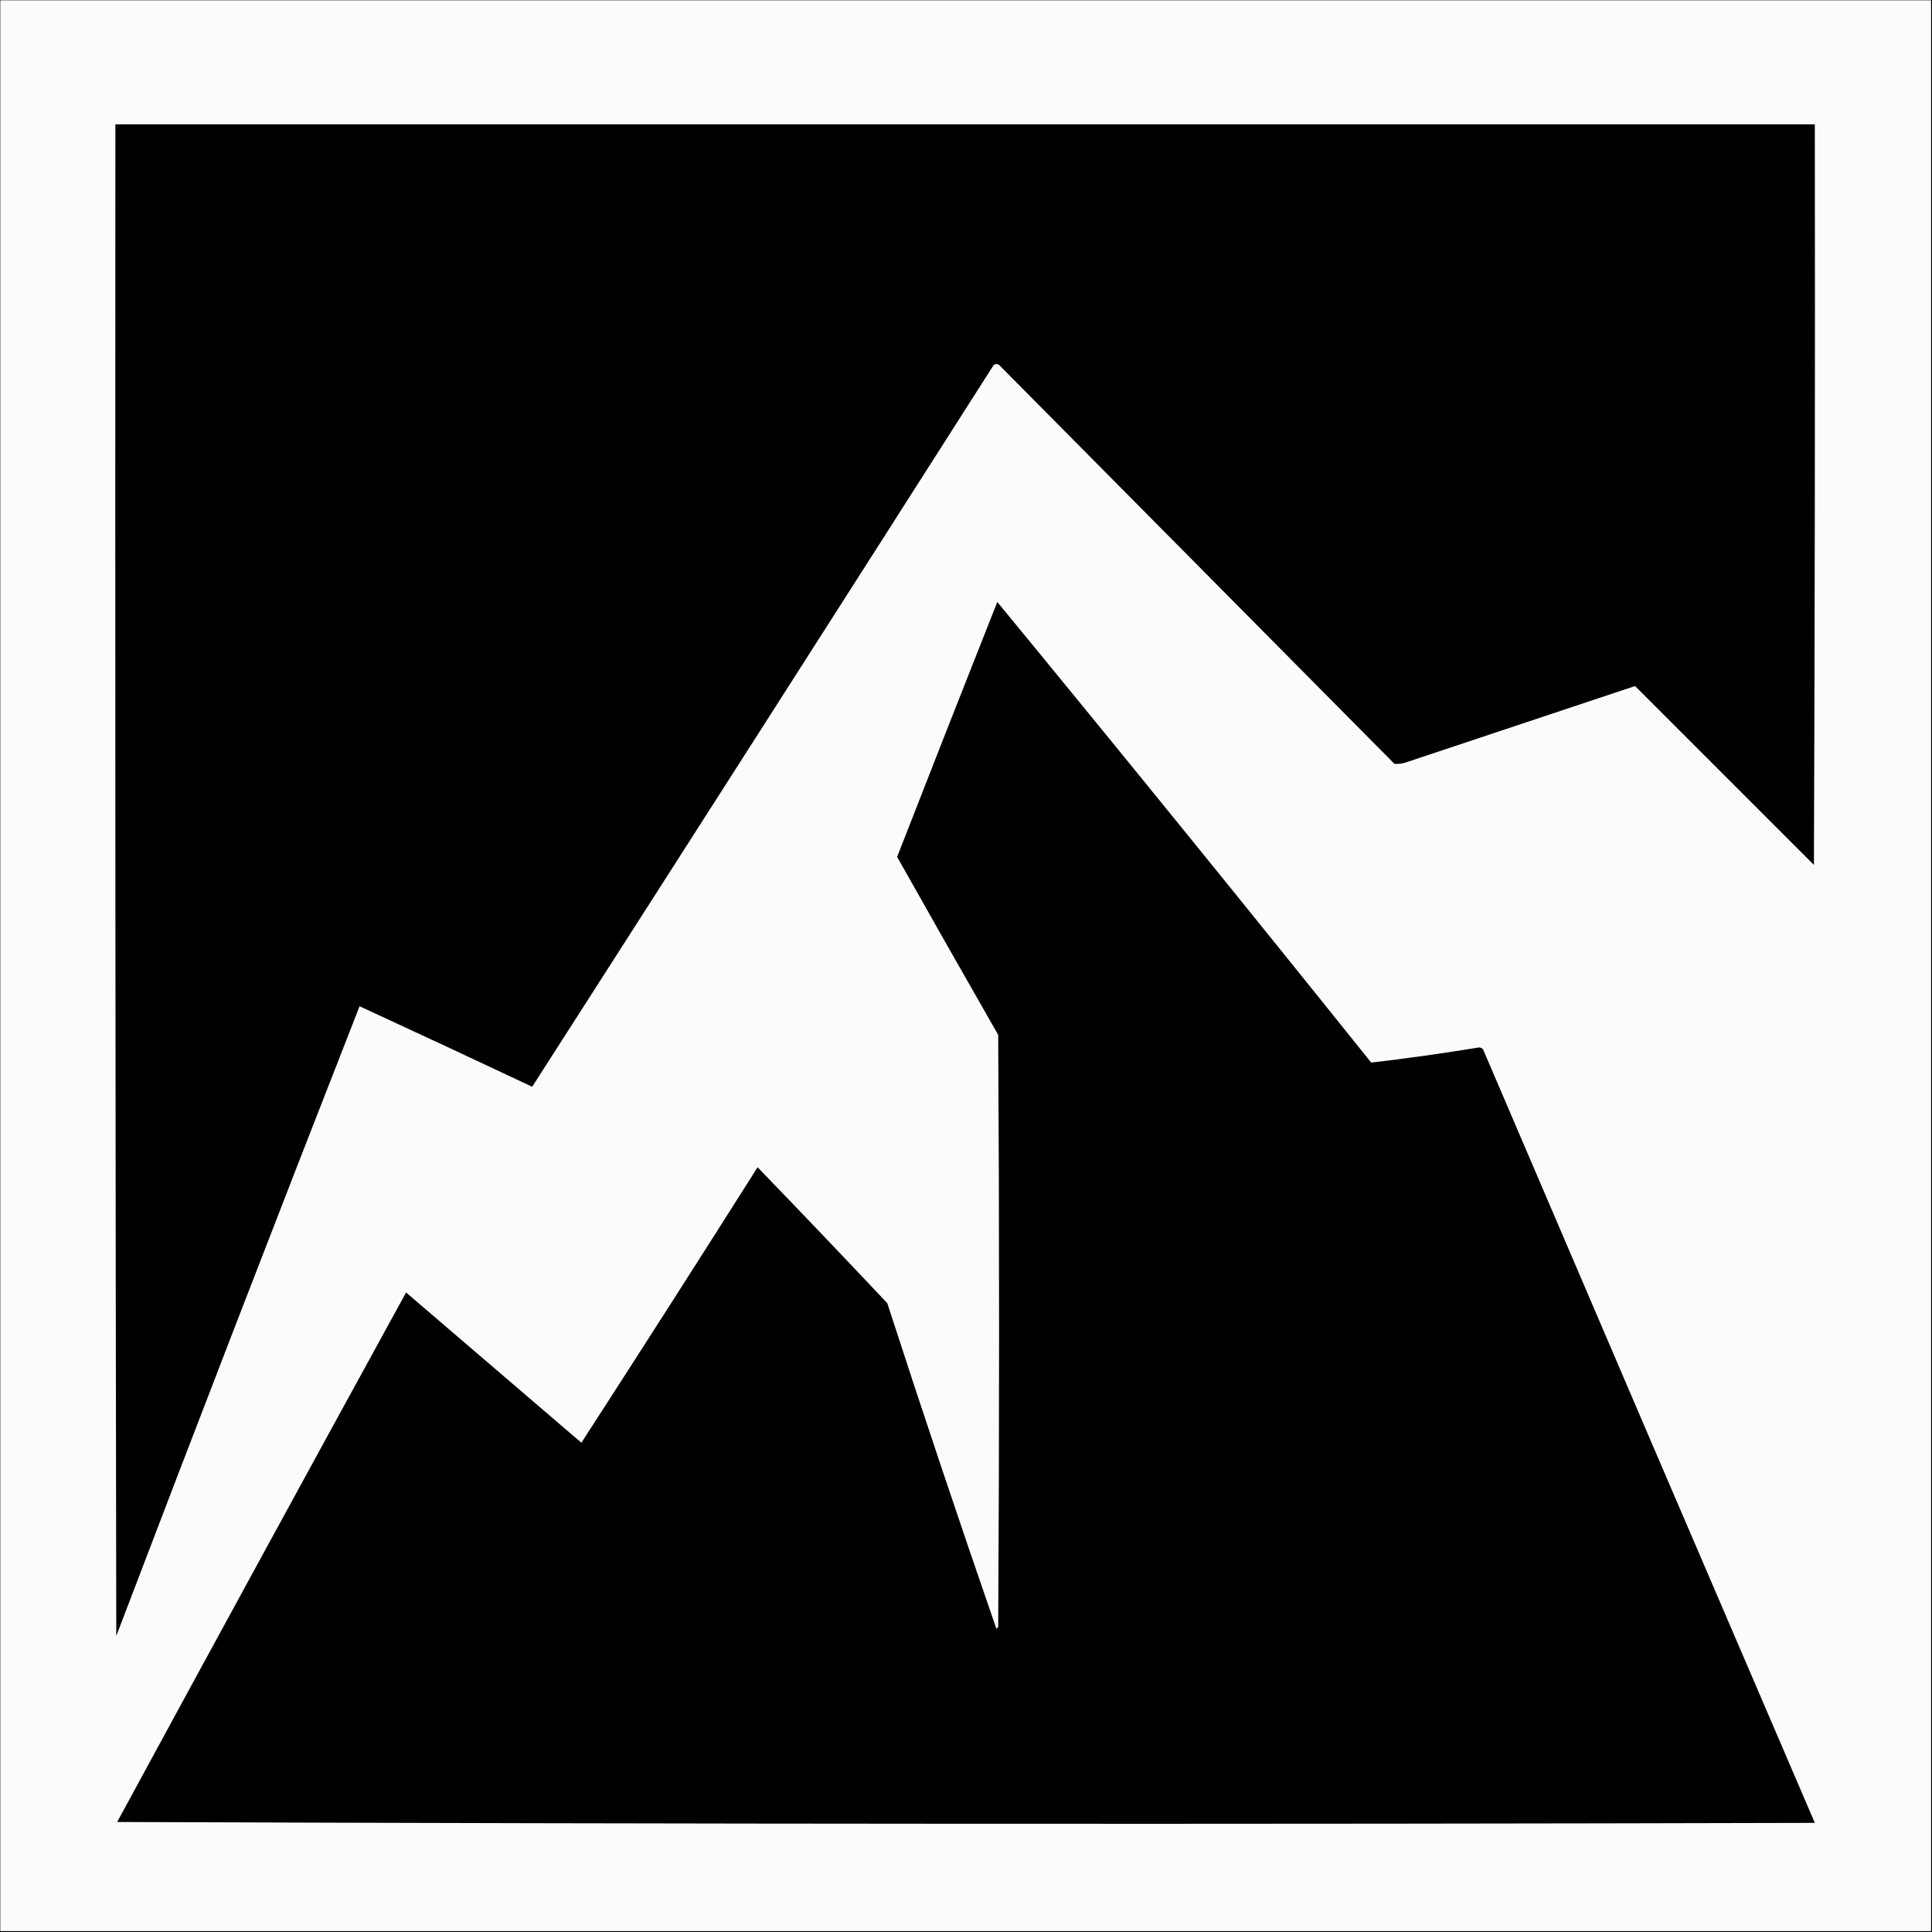 <svg xmlns="http://www.w3.org/2000/svg" xmlns:xlink="http://www.w3.org/1999/xlink" width="1080" zoomAndPan="magnify" viewBox="0 0 810 810" height="1080" preserveAspectRatio="xMidYMid meet" version="1.2"><defs><filter x="0%" y="0%" width="100%" filterUnits="objectBoundingBox" id="5f20a28f21" height="100%"><feColorMatrix values="0 0 0 0 1 0 0 0 0 1 0 0 0 0 1 0 0 0 1 0" type="matrix" in="SourceGraphic"/></filter><clipPath id="9bb284974b"><rect x="0" width="810" y="0" height="810"/></clipPath></defs><g id="b6f0a2d233"><rect x="0" width="810" y="0" height="810" style="fill:#ffffff;fill-opacity:1;stroke:none;"/><rect x="0" width="810" y="0" height="810" style="fill:#000000;fill-opacity:1;stroke:none;"/><g mask="url(#9c7ec4676c)" transform="matrix(1,0,0,1,0,0)"><g clip-path="url(#9bb284974b)"><path style=" stroke:none;fill-rule:evenodd;fill:#ffffff;fill-opacity:1;" d="M -0.375 -0.375 C 269.625 -0.375 539.625 -0.375 809.625 -0.375 C 809.625 269.625 809.625 539.625 809.625 809.625 C 539.625 809.625 269.625 809.625 -0.375 809.625 C -0.375 539.625 -0.375 269.625 -0.375 -0.375 Z M 48.375 52.125 C 285.875 52.125 523.375 52.125 760.875 52.125 C 761.004 155.625 760.875 259.125 760.5 362.625 C 735.461 337.586 710.461 312.586 685.5 287.625 C 653.645 298.242 621.77 308.867 589.875 319.5 C 588.133 320.129 586.383 320.379 584.625 320.25 C 529.375 264.5 474.125 208.75 418.875 153 C 418.125 152.5 417.375 152.5 416.625 153 C 352.246 253.992 287.746 354.867 223.125 455.625 C 199.035 444.266 174.91 433.016 150.75 421.875 C 116.363 509.664 82.363 597.664 48.75 685.875 C 48.375 474.625 48.25 263.375 48.375 52.125 Z M 418.125 252.375 C 470.762 316.391 523.012 380.766 574.875 445.5 C 590.016 443.73 605.141 441.605 620.25 439.125 C 620.828 439.234 621.328 439.484 621.75 439.875 C 668.027 548.055 714.402 656.18 760.875 764.25 C 523.625 764.871 286.375 764.754 49.125 763.875 C 89.348 689.781 129.723 615.781 170.25 541.875 C 194.75 562.875 219.25 583.875 243.75 604.875 C 268.574 566.477 293.199 527.977 317.625 489.375 C 335.867 508.242 353.992 527.242 372 546.375 C 386.812 592.066 402.062 637.566 417.75 682.875 C 418 682.625 418.25 682.375 418.5 682.125 C 419 599.375 419 516.625 418.5 433.875 C 404.273 409.051 390.148 384.176 376.125 359.25 C 390.031 323.562 404.035 287.938 418.125 252.375 Z M 418.125 252.375 "/></g><mask id="9c7ec4676c"><g filter="url(#5f20a28f21)"><rect x="0" width="810" y="0" height="810" style="fill:#000000;fill-opacity:0.983;stroke:none;"/></g></mask></g></g></svg>